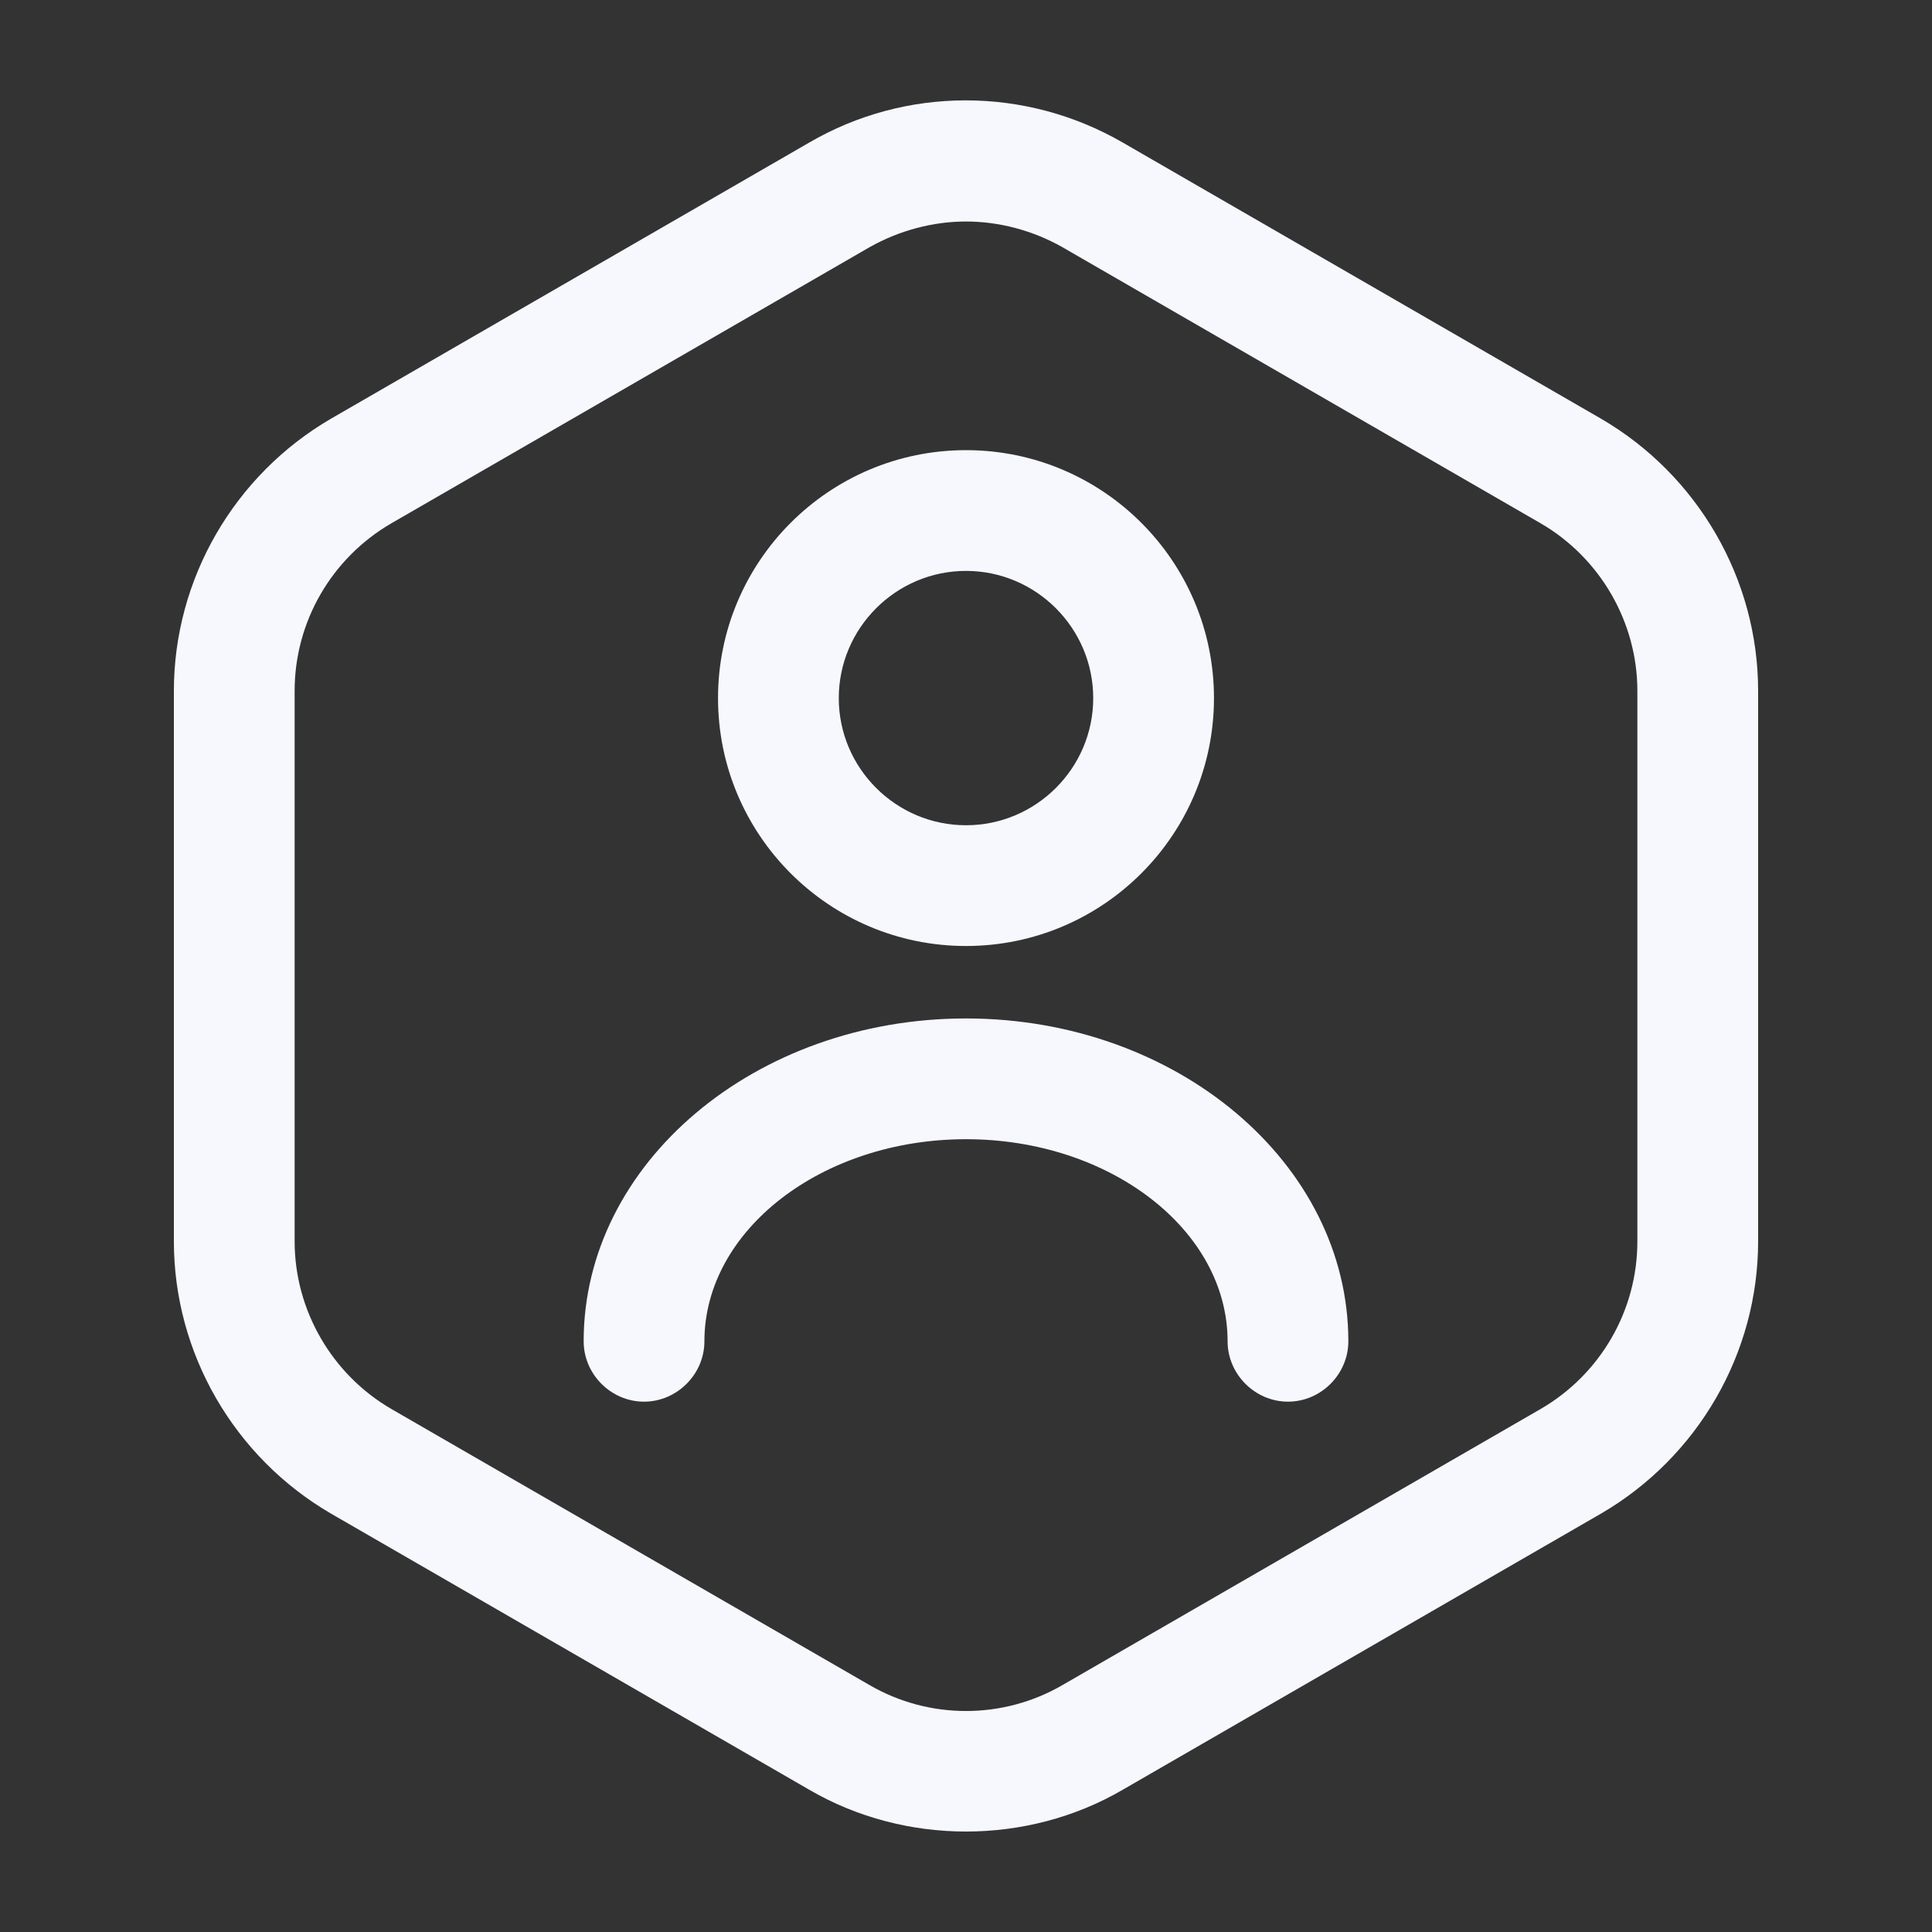 <svg width="20" height="20" viewBox="0 0 20 20" fill="none" xmlns="http://www.w3.org/2000/svg">
<rect x="0" y="0" width="20" height="20" fill="#333333" stroke="none"/>
<path d="M10 18.96C9.442 18.96 8.875 18.818 8.375 18.526L3.425 15.668C2.425 15.085 1.8 14.01 1.8 12.851V7.152C1.8 5.993 2.425 4.918 3.425 4.335L8.375 1.477C9.375 0.893 10.617 0.893 11.625 1.477L16.575 4.335C17.575 4.918 18.2 5.993 18.2 7.152V12.851C18.2 14.01 17.575 15.085 16.575 15.668L11.625 18.526C11.125 18.818 10.559 18.96 10 18.96ZM10 2.293C9.659 2.293 9.309 2.385 9 2.56L4.05 5.418C3.433 5.777 3.05 6.435 3.05 7.152V12.851C3.05 13.56 3.433 14.226 4.05 14.585L9 17.443C9.617 17.802 10.383 17.802 11 17.443L15.95 14.585C16.567 14.226 16.95 13.568 16.95 12.851V7.152C16.95 6.443 16.567 5.777 15.95 5.418L11 2.56C10.692 2.385 10.342 2.293 10 2.293Z" fill="#F6F8FE"/>
<path d="M10 9.793C8.583 9.793 7.433 8.643 7.433 7.227C7.433 5.81 8.583 4.66 10 4.66C11.417 4.66 12.567 5.81 12.567 7.227C12.567 8.643 11.417 9.793 10 9.793ZM10 5.91C9.275 5.91 8.683 6.502 8.683 7.227C8.683 7.952 9.275 8.543 10 8.543C10.725 8.543 11.317 7.952 11.317 7.227C11.317 6.502 10.725 5.91 10 5.91Z" fill="#F6F8FE"/>
<path d="M13.333 14.51C12.992 14.51 12.708 14.226 12.708 13.885C12.708 12.735 11.492 11.793 10 11.793C8.508 11.793 7.292 12.735 7.292 13.885C7.292 14.226 7.008 14.51 6.667 14.51C6.325 14.51 6.042 14.226 6.042 13.885C6.042 12.043 7.817 10.543 10 10.543C12.183 10.543 13.958 12.043 13.958 13.885C13.958 14.226 13.675 14.51 13.333 14.51Z" fill="#F6F8FE"/>
</svg>
